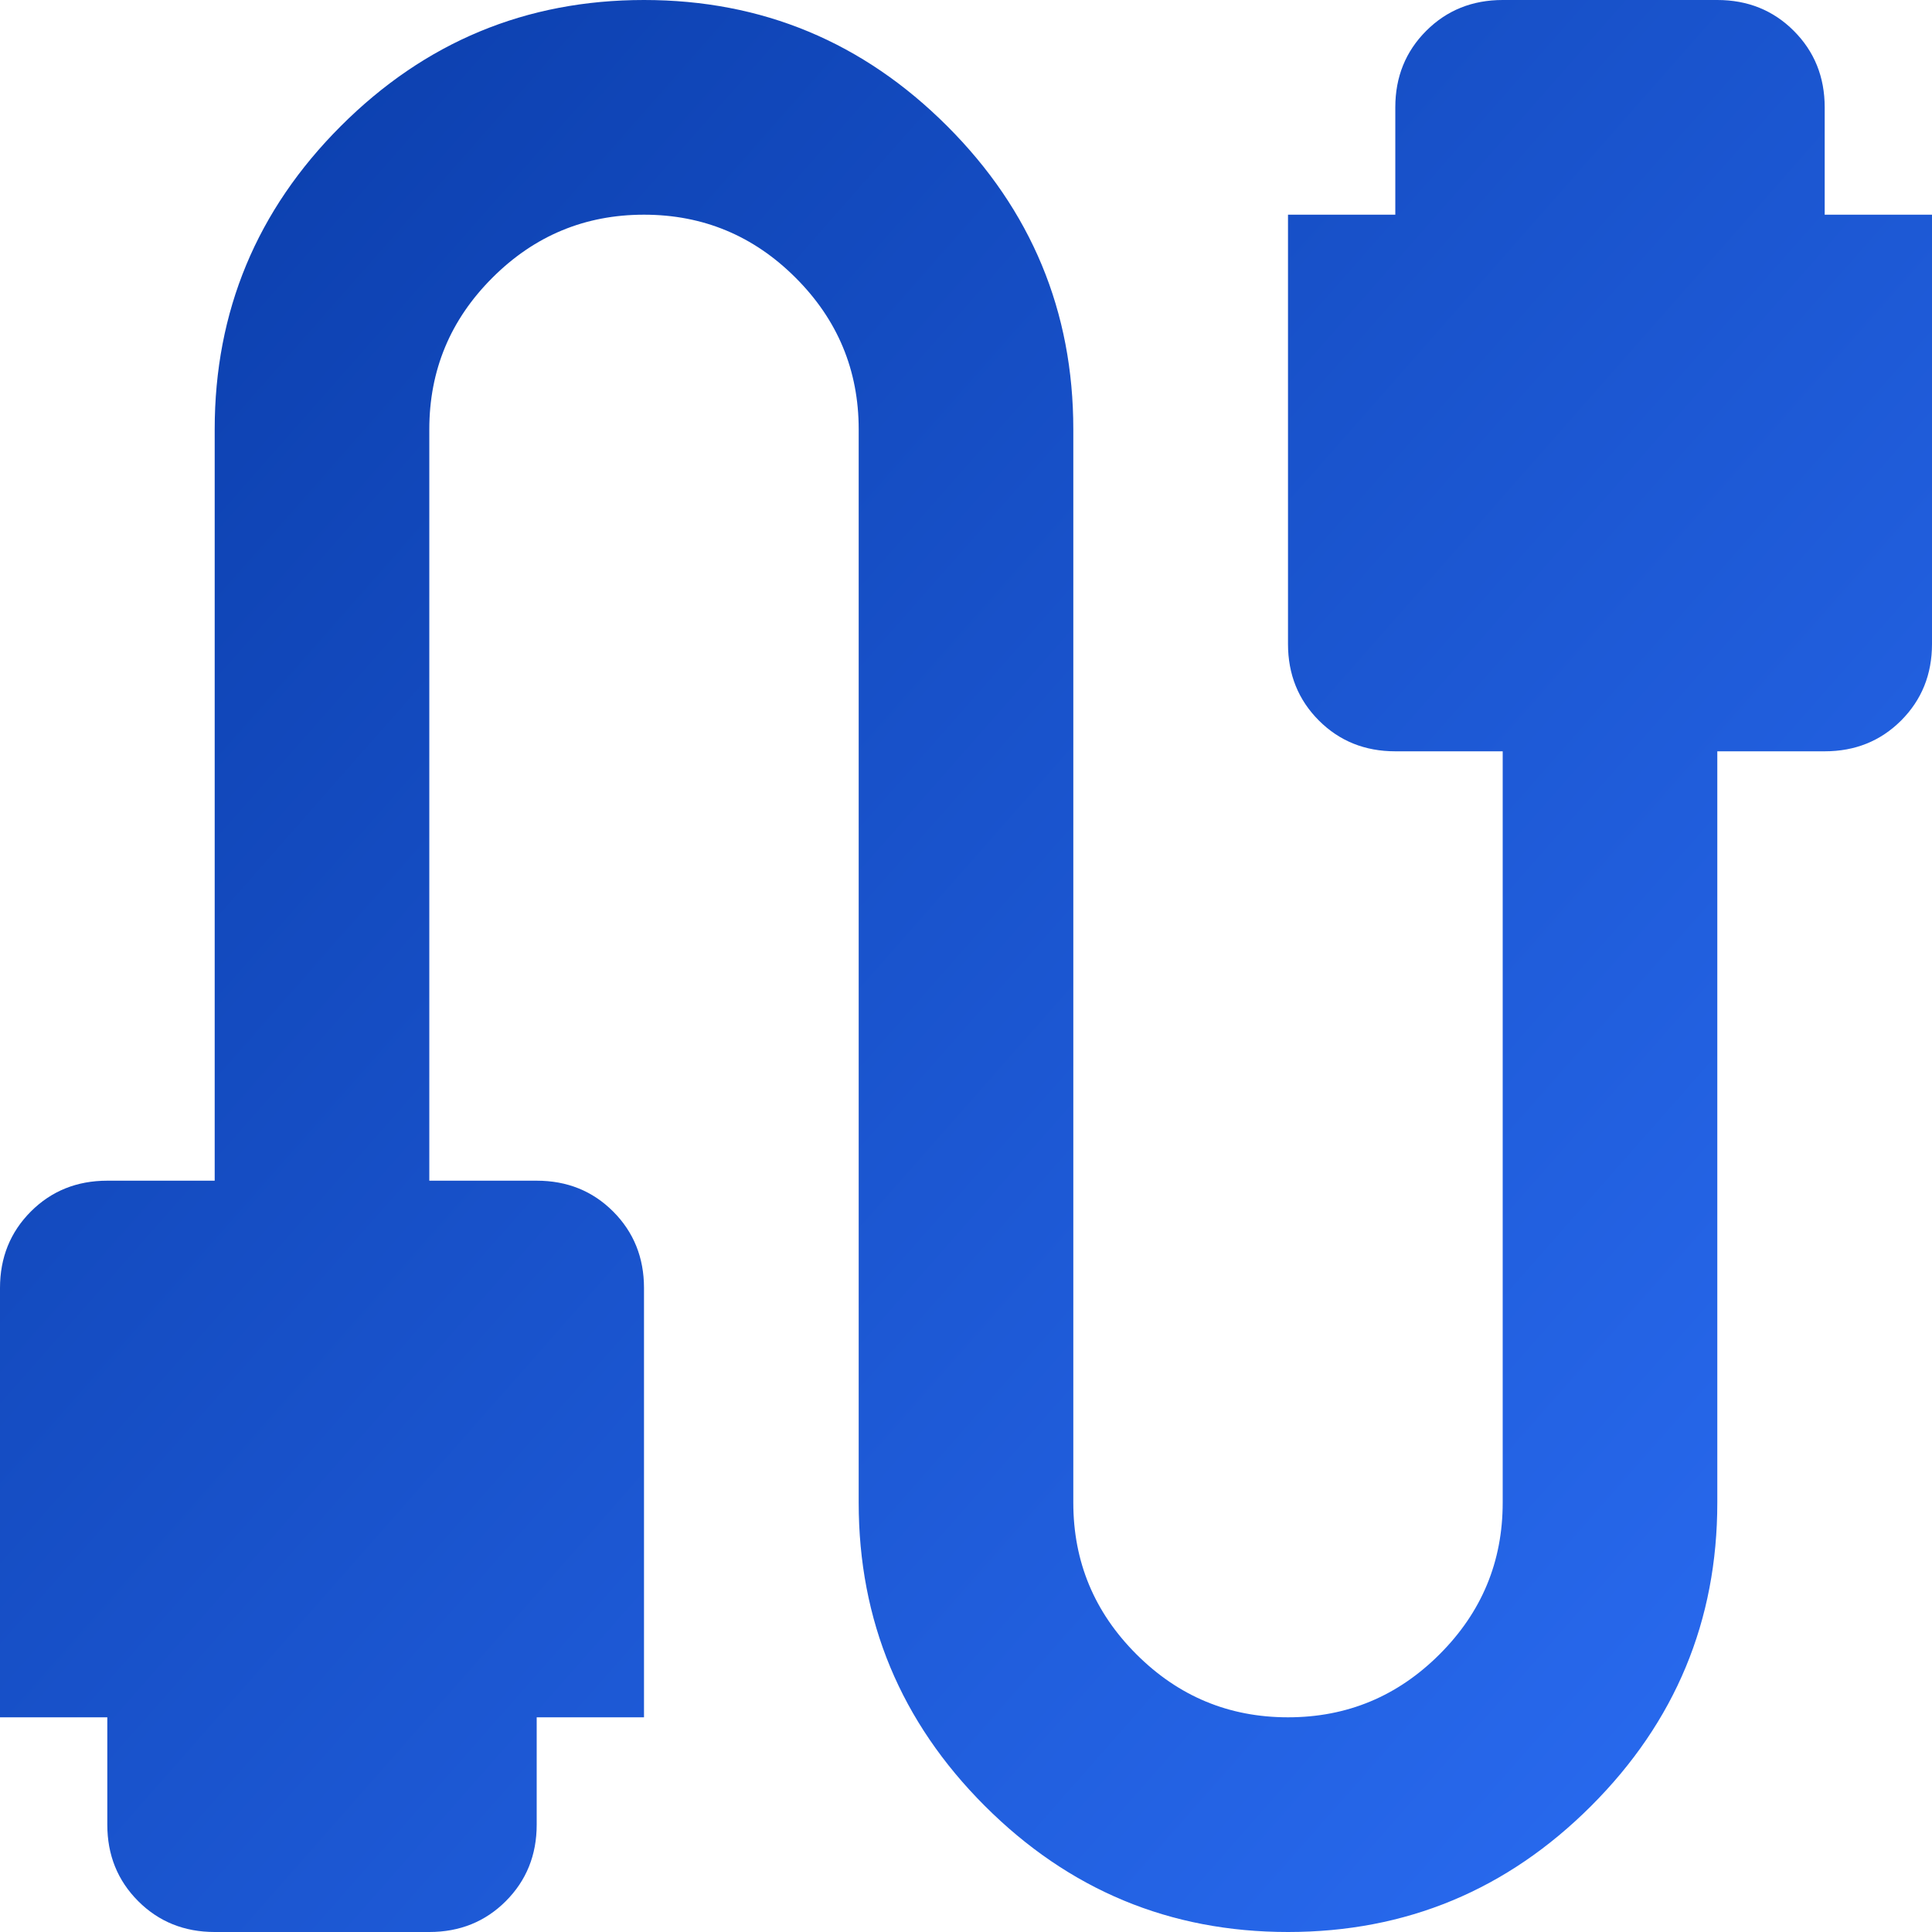 <svg width="24" height="24" viewBox="0 0 24 24" fill="none" xmlns="http://www.w3.org/2000/svg">
<path d="M2.667 24C2.289 24 1.972 23.872 1.717 23.617C1.461 23.361 1.333 23.044 1.333 22.667V21.333H0V16C0 15.622 0.128 15.306 0.383 15.05C0.639 14.794 0.956 14.667 1.333 14.667H2.667V5.333C2.667 3.867 3.189 2.611 4.233 1.567C5.278 0.522 6.533 0 8 0C9.467 0 10.722 0.522 11.767 1.567C12.811 2.611 13.333 3.867 13.333 5.333V18.667C13.333 19.4 13.594 20.028 14.117 20.55C14.639 21.072 15.267 21.333 16 21.333C16.733 21.333 17.361 21.072 17.883 20.55C18.406 20.028 18.667 19.4 18.667 18.667V9.333H17.333C16.956 9.333 16.639 9.206 16.383 8.95C16.128 8.694 16 8.378 16 8V2.667H17.333V1.333C17.333 0.956 17.461 0.639 17.717 0.383C17.972 0.128 18.289 0 18.667 0H21.333C21.711 0 22.028 0.128 22.283 0.383C22.539 0.639 22.667 0.956 22.667 1.333V2.667H24V8C24 8.378 23.872 8.694 23.617 8.95C23.361 9.206 23.044 9.333 22.667 9.333H21.333V18.667C21.333 20.133 20.811 21.389 19.767 22.433C18.722 23.478 17.467 24 16 24C14.533 24 13.278 23.478 12.233 22.433C11.189 21.389 10.667 20.133 10.667 18.667V5.333C10.667 4.6 10.406 3.972 9.883 3.45C9.361 2.928 8.733 2.667 8 2.667C7.267 2.667 6.639 2.928 6.117 3.45C5.594 3.972 5.333 4.6 5.333 5.333V14.667H6.667C7.044 14.667 7.361 14.794 7.617 15.05C7.872 15.306 8 15.622 8 16V21.333H6.667V22.667C6.667 23.044 6.539 23.361 6.283 23.617C6.028 23.872 5.711 24 5.333 24H2.667Z" fill="url(#paint0_linear_11062_13212)"/>
<defs>
<linearGradient id="paint0_linear_11062_13212" x1="0.888" y1="2.016" x2="23.568" y2="21.984" gradientUnits="userSpaceOnUse">
<stop stop-color="#0B3EAC"/>
<stop offset="1" stop-color="#2A6CF2"/>
</linearGradient>
</defs>
</svg>

